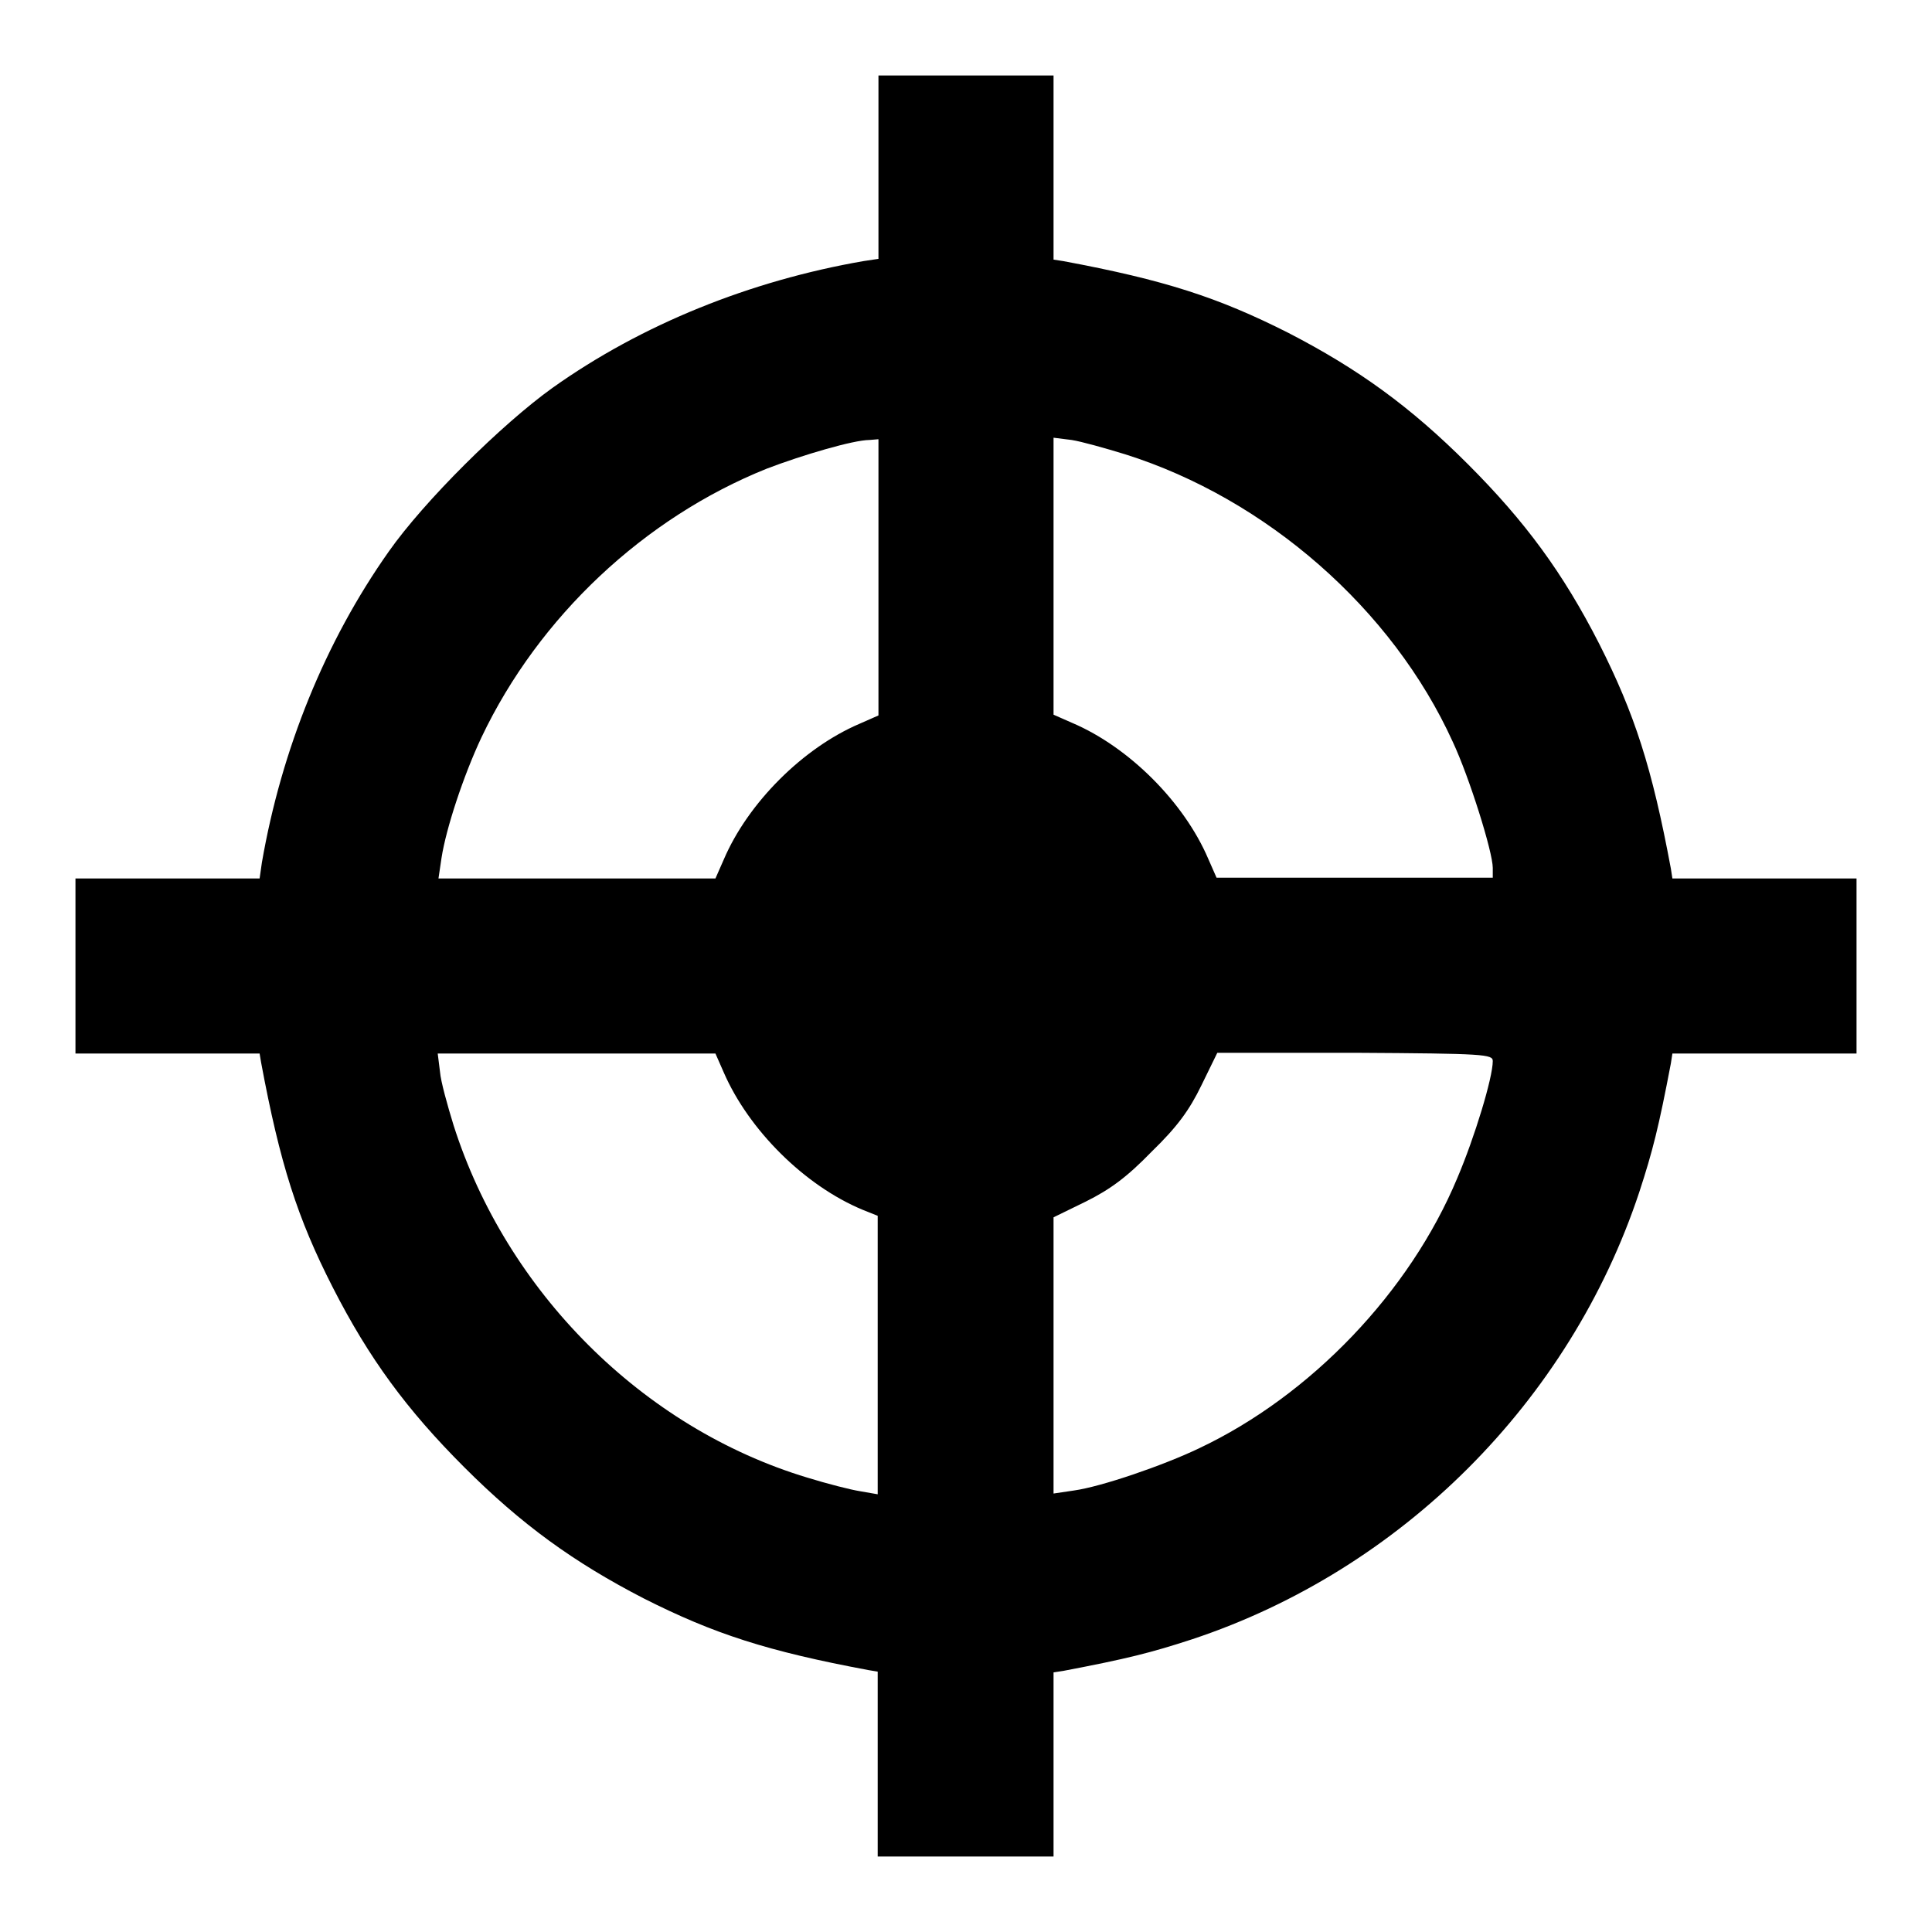 <?xml version="1.0" encoding="utf-8"?>
<!-- Svg Vector Icons : http://www.onlinewebfonts.com/icon -->
<!DOCTYPE svg PUBLIC "-//W3C//DTD SVG 1.1//EN" "http://www.w3.org/Graphics/SVG/1.1/DTD/svg11.dtd">
<svg version="1.1" xmlns="http://www.w3.org/2000/svg" xmlns:xlink="http://www.w3.org/1999/xlink" x="0px" y="0px" viewBox="0 0 256 256" enable-background="new 0 0 256 256" xml:space="preserve">
<g><g><g><path fill="#000000" d="M116.4,22.2v12.1l-2,0.3c-15,2.6-29.4,8.4-41.2,16.8c-6.7,4.8-17,15-21.7,21.7C43.1,85,37.3,99.3,34.7,114.3l-0.3,2.1H22.2H10V128v11.6h12.2h12.2l0.2,1.2c2.5,13.4,4.8,20.6,9.5,29.8c4.8,9.4,9.8,16.2,17.4,23.8c7.6,7.6,14.5,12.6,23.8,17.4c9.3,4.7,16.4,7,29.8,9.5l1.2,0.2v12.2V246H128h11.6v-12.2v-12.2l1.3-0.2c8.4-1.6,11.6-2.4,17.1-4.2c27.7-9.2,50-31.5,59.2-59.2c1.8-5.5,2.6-8.7,4.2-17.1l0.2-1.3h12.2H246V128v-11.6h-12.2h-12.2l-0.2-1.3c-2.5-13.4-4.8-20.5-9.5-29.8c-4.8-9.4-9.8-16.2-17.4-23.8c-7.6-7.6-14.5-12.6-23.8-17.4c-9.3-4.7-16.4-7-29.8-9.5l-1.3-0.2V22.2V10H128h-11.6V22.2z M116.4,76.5v18.3l-2.5,1.1c-7.5,3.2-14.8,10.5-18,18l-1.1,2.5H76.4H58.1l0.4-2.7c0.6-3.9,2.9-10.9,5.3-16c7.6-16,21.6-29.1,37.8-35.6c4.7-1.8,11.5-3.8,13.6-3.8l1.2-0.1L116.4,76.5L116.4,76.5z M149.1,60.2c18.7,5.9,35.4,20.5,43.4,38.1c2.2,4.7,5.3,14.6,5.3,16.7v1.3h-18.3h-18.3l-1.1-2.5c-3.2-7.5-10.5-14.8-18-18l-2.5-1.1V76.4V58l2.4,0.3C143.3,58.5,146.5,59.4,149.1,60.2z M95.9,142.1c3.3,7.6,10.7,15,18.4,18.2l2,0.8v18.4V198l-2.3-0.4c-1.3-0.2-4.4-1-7-1.8c-21.9-6.6-39.9-24.7-46.9-46.7c-0.8-2.6-1.7-5.8-1.8-7.1l-0.3-2.4h18.4h18.4L95.9,142.1z M197.8,140.6c0,2.2-2.4,10.1-4.7,15.5c-6.3,15.1-19.4,28.8-34.2,35.8c-4.8,2.3-13,5.1-16.6,5.6l-2.7,0.4v-18.3v-18.3l4.3-2.1c3.2-1.6,5.4-3.2,8.7-6.6c3.4-3.3,5-5.5,6.6-8.8l2.1-4.3h18.2C196.8,139.6,197.8,139.7,197.8,140.6z"/></g></g></g>
</svg>